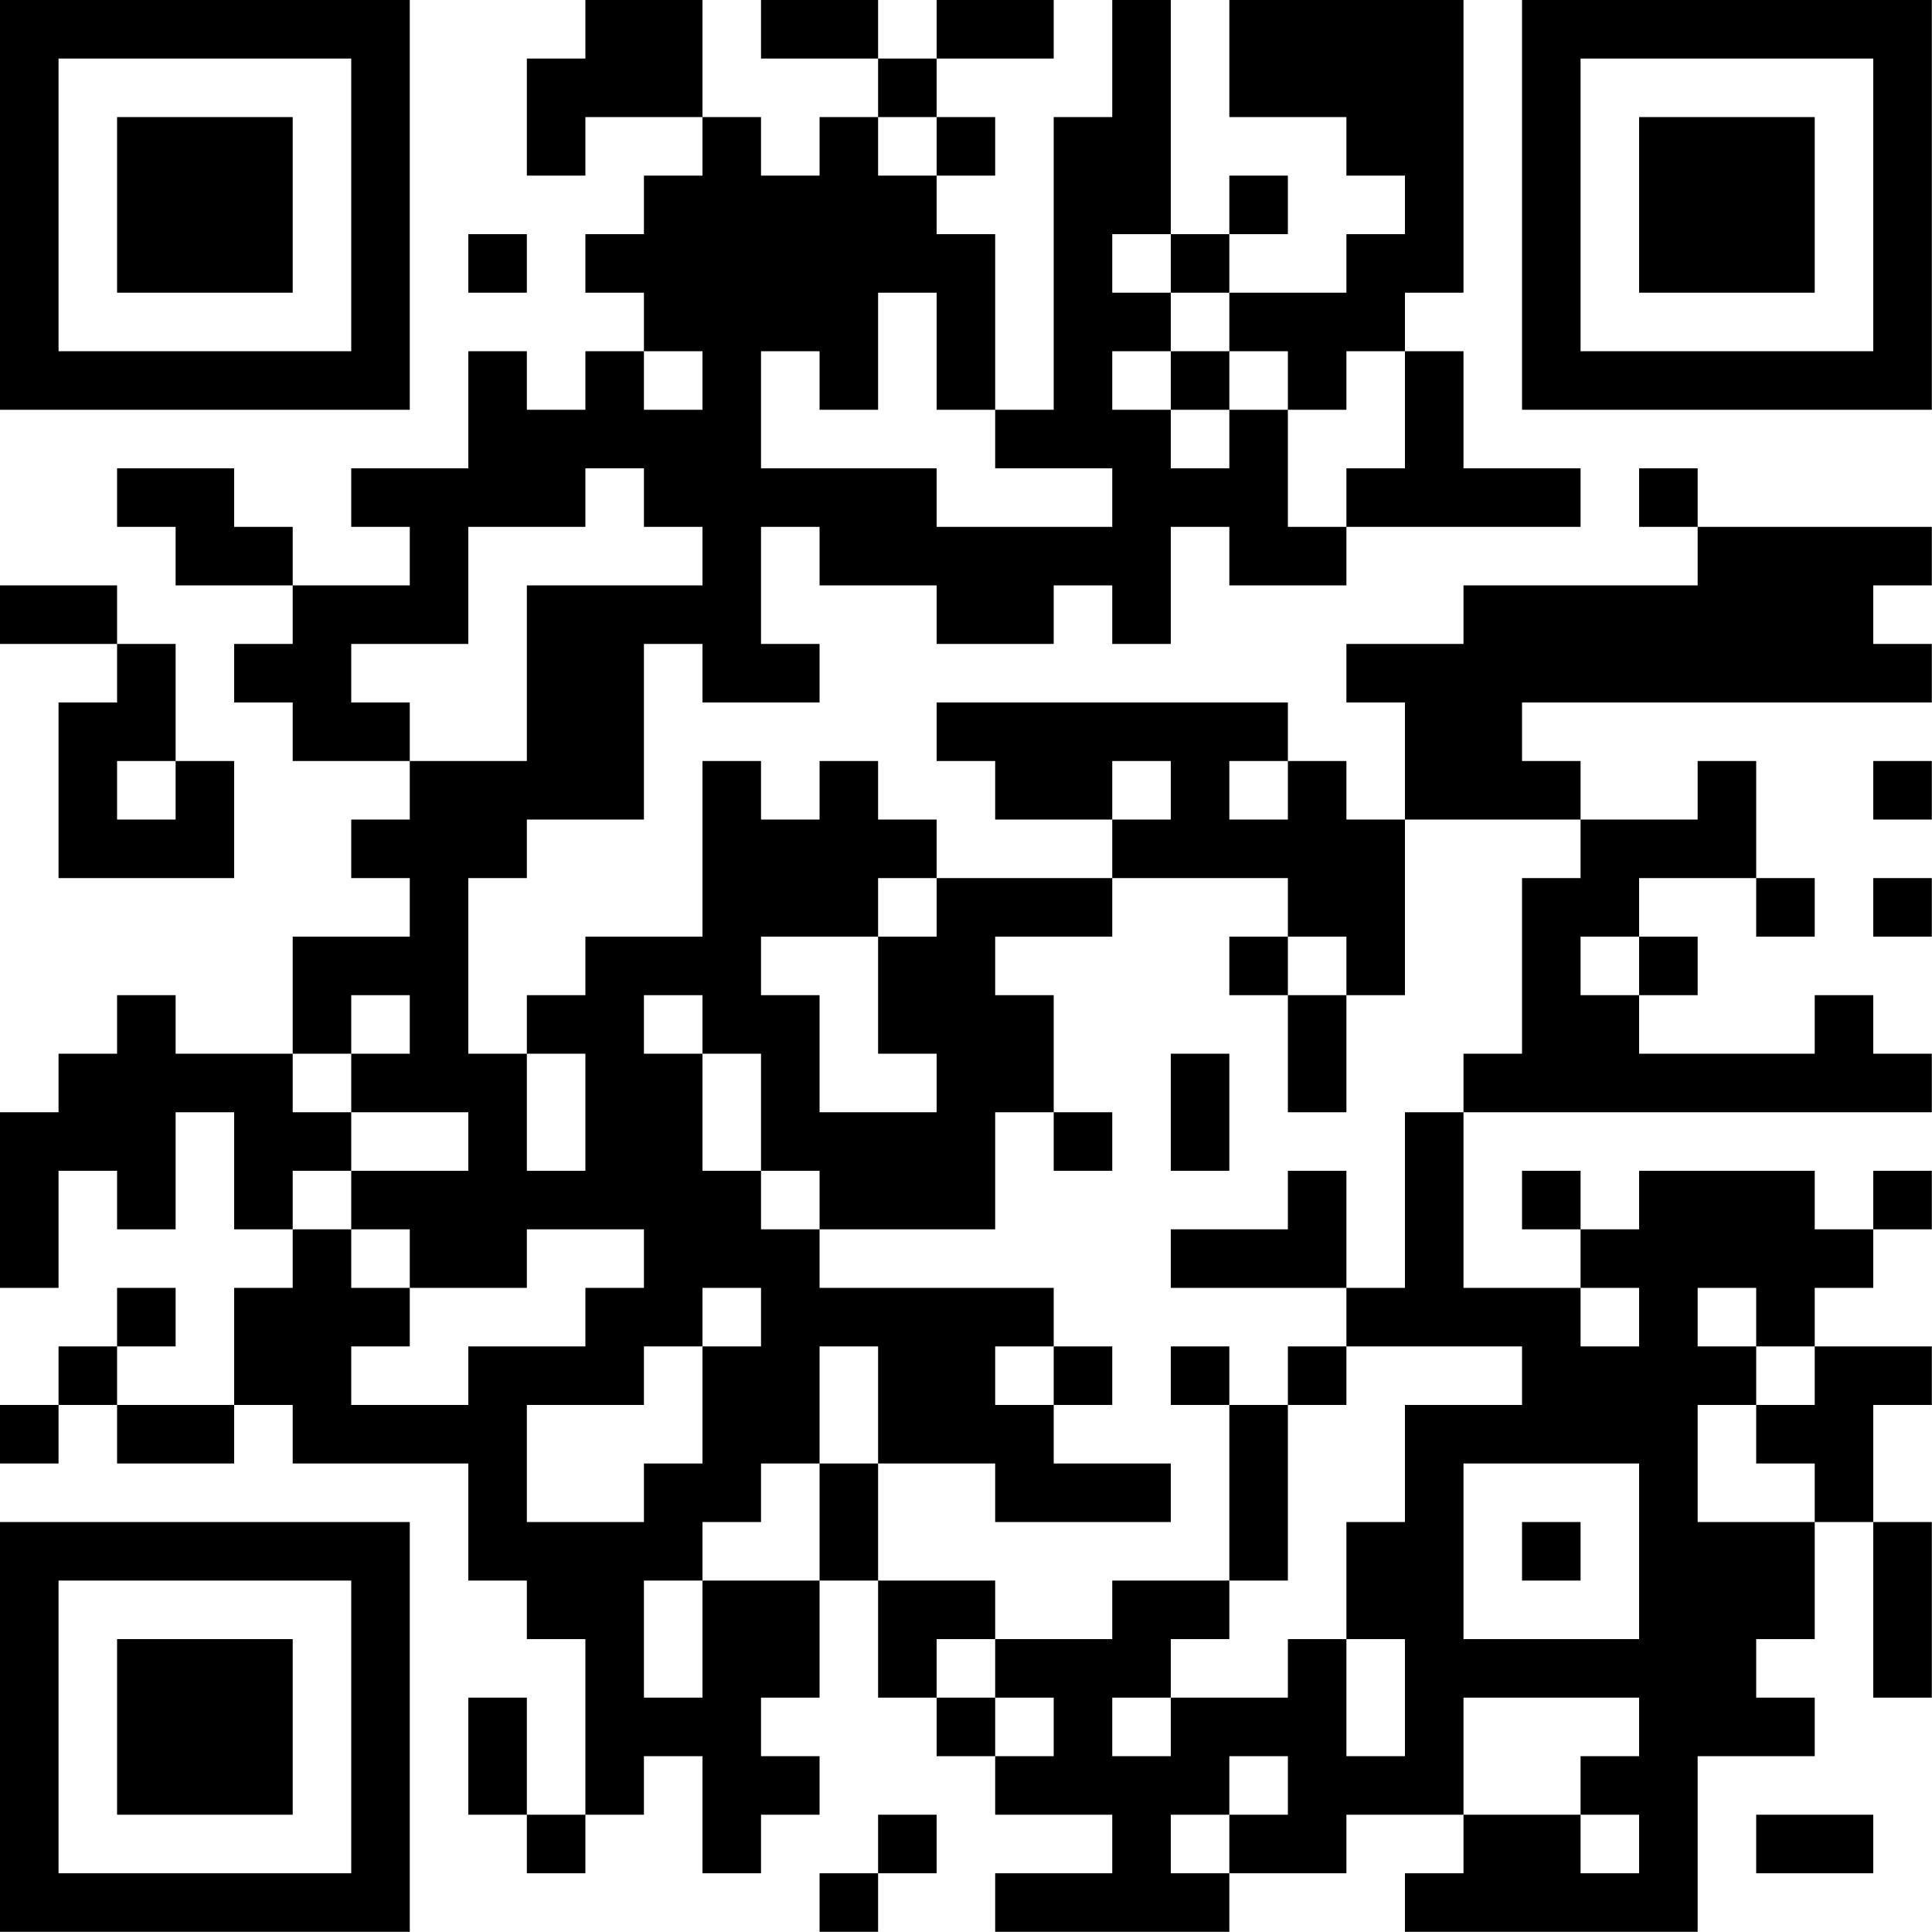 <?xml version="1.0" encoding="UTF-8"?>
<svg xmlns="http://www.w3.org/2000/svg" version="1.1" width="100" height="100" viewBox="0 0 100 100"><rect x="0" y="0" width="100" height="100" fill="#ffffff"/><g transform="scale(3.03)"><g transform="translate(0,0)"><path fill-rule="evenodd" d="M10 0L10 1L9 1L9 3L10 3L10 2L12 2L12 3L11 3L11 4L10 4L10 5L11 5L11 6L10 6L10 7L9 7L9 6L8 6L8 8L6 8L6 9L7 9L7 10L5 10L5 9L4 9L4 8L2 8L2 9L3 9L3 10L5 10L5 11L4 11L4 12L5 12L5 13L7 13L7 14L6 14L6 15L7 15L7 16L5 16L5 18L3 18L3 17L2 17L2 18L1 18L1 19L0 19L0 22L1 22L1 20L2 20L2 21L3 21L3 19L4 19L4 21L5 21L5 22L4 22L4 24L2 24L2 23L3 23L3 22L2 22L2 23L1 23L1 24L0 24L0 25L1 25L1 24L2 24L2 25L4 25L4 24L5 24L5 25L8 25L8 27L9 27L9 28L10 28L10 31L9 31L9 29L8 29L8 31L9 31L9 32L10 32L10 31L11 31L11 30L12 30L12 32L13 32L13 31L14 31L14 30L13 30L13 29L14 29L14 27L15 27L15 29L16 29L16 30L17 30L17 31L19 31L19 32L17 32L17 33L21 33L21 32L23 32L23 31L25 31L25 32L24 32L24 33L29 33L29 30L31 30L31 29L30 29L30 28L31 28L31 26L32 26L32 29L33 29L33 26L32 26L32 24L33 24L33 23L31 23L31 22L32 22L32 21L33 21L33 20L32 20L32 21L31 21L31 20L28 20L28 21L27 21L27 20L26 20L26 21L27 21L27 22L25 22L25 19L33 19L33 18L32 18L32 17L31 17L31 18L28 18L28 17L29 17L29 16L28 16L28 15L30 15L30 16L31 16L31 15L30 15L30 13L29 13L29 14L27 14L27 13L26 13L26 12L33 12L33 11L32 11L32 10L33 10L33 9L29 9L29 8L28 8L28 9L29 9L29 10L25 10L25 11L23 11L23 12L24 12L24 14L23 14L23 13L22 13L22 12L16 12L16 13L17 13L17 14L19 14L19 15L16 15L16 14L15 14L15 13L14 13L14 14L13 14L13 13L12 13L12 16L10 16L10 17L9 17L9 18L8 18L8 15L9 15L9 14L11 14L11 11L12 11L12 12L14 12L14 11L13 11L13 9L14 9L14 10L16 10L16 11L18 11L18 10L19 10L19 11L20 11L20 9L21 9L21 10L23 10L23 9L27 9L27 8L25 8L25 6L24 6L24 5L25 5L25 0L21 0L21 2L23 2L23 3L24 3L24 4L23 4L23 5L21 5L21 4L22 4L22 3L21 3L21 4L20 4L20 0L19 0L19 2L18 2L18 7L17 7L17 4L16 4L16 3L17 3L17 2L16 2L16 1L18 1L18 0L16 0L16 1L15 1L15 0L13 0L13 1L15 1L15 2L14 2L14 3L13 3L13 2L12 2L12 0ZM15 2L15 3L16 3L16 2ZM8 4L8 5L9 5L9 4ZM19 4L19 5L20 5L20 6L19 6L19 7L20 7L20 8L21 8L21 7L22 7L22 9L23 9L23 8L24 8L24 6L23 6L23 7L22 7L22 6L21 6L21 5L20 5L20 4ZM15 5L15 7L14 7L14 6L13 6L13 8L16 8L16 9L19 9L19 8L17 8L17 7L16 7L16 5ZM11 6L11 7L12 7L12 6ZM20 6L20 7L21 7L21 6ZM10 8L10 9L8 9L8 11L6 11L6 12L7 12L7 13L9 13L9 10L12 10L12 9L11 9L11 8ZM0 10L0 11L2 11L2 12L1 12L1 15L4 15L4 13L3 13L3 11L2 11L2 10ZM2 13L2 14L3 14L3 13ZM19 13L19 14L20 14L20 13ZM21 13L21 14L22 14L22 13ZM32 13L32 14L33 14L33 13ZM24 14L24 17L23 17L23 16L22 16L22 15L19 15L19 16L17 16L17 17L18 17L18 19L17 19L17 21L14 21L14 20L13 20L13 18L12 18L12 17L11 17L11 18L12 18L12 20L13 20L13 21L14 21L14 22L18 22L18 23L17 23L17 24L18 24L18 25L20 25L20 26L17 26L17 25L15 25L15 23L14 23L14 25L13 25L13 26L12 26L12 27L11 27L11 29L12 29L12 27L14 27L14 25L15 25L15 27L17 27L17 28L16 28L16 29L17 29L17 30L18 30L18 29L17 29L17 28L19 28L19 27L21 27L21 28L20 28L20 29L19 29L19 30L20 30L20 29L22 29L22 28L23 28L23 30L24 30L24 28L23 28L23 26L24 26L24 24L26 24L26 23L23 23L23 22L24 22L24 19L25 19L25 18L26 18L26 15L27 15L27 14ZM15 15L15 16L13 16L13 17L14 17L14 19L16 19L16 18L15 18L15 16L16 16L16 15ZM32 15L32 16L33 16L33 15ZM21 16L21 17L22 17L22 19L23 19L23 17L22 17L22 16ZM27 16L27 17L28 17L28 16ZM6 17L6 18L5 18L5 19L6 19L6 20L5 20L5 21L6 21L6 22L7 22L7 23L6 23L6 24L8 24L8 23L10 23L10 22L11 22L11 21L9 21L9 22L7 22L7 21L6 21L6 20L8 20L8 19L6 19L6 18L7 18L7 17ZM9 18L9 20L10 20L10 18ZM20 18L20 20L21 20L21 18ZM18 19L18 20L19 20L19 19ZM22 20L22 21L20 21L20 22L23 22L23 20ZM12 22L12 23L11 23L11 24L9 24L9 26L11 26L11 25L12 25L12 23L13 23L13 22ZM27 22L27 23L28 23L28 22ZM29 22L29 23L30 23L30 24L29 24L29 26L31 26L31 25L30 25L30 24L31 24L31 23L30 23L30 22ZM18 23L18 24L19 24L19 23ZM20 23L20 24L21 24L21 27L22 27L22 24L23 24L23 23L22 23L22 24L21 24L21 23ZM25 25L25 28L28 28L28 25ZM26 26L26 27L27 27L27 26ZM25 29L25 31L27 31L27 32L28 32L28 31L27 31L27 30L28 30L28 29ZM21 30L21 31L20 31L20 32L21 32L21 31L22 31L22 30ZM15 31L15 32L14 32L14 33L15 33L15 32L16 32L16 31ZM30 31L30 32L32 32L32 31ZM0 0L0 7L7 7L7 0ZM1 1L1 6L6 6L6 1ZM2 2L2 5L5 5L5 2ZM26 0L26 7L33 7L33 0ZM27 1L27 6L32 6L32 1ZM28 2L28 5L31 5L31 2ZM0 26L0 33L7 33L7 26ZM1 27L1 32L6 32L6 27ZM2 28L2 31L5 31L5 28Z" fill="#000000"/></g></g></svg>
